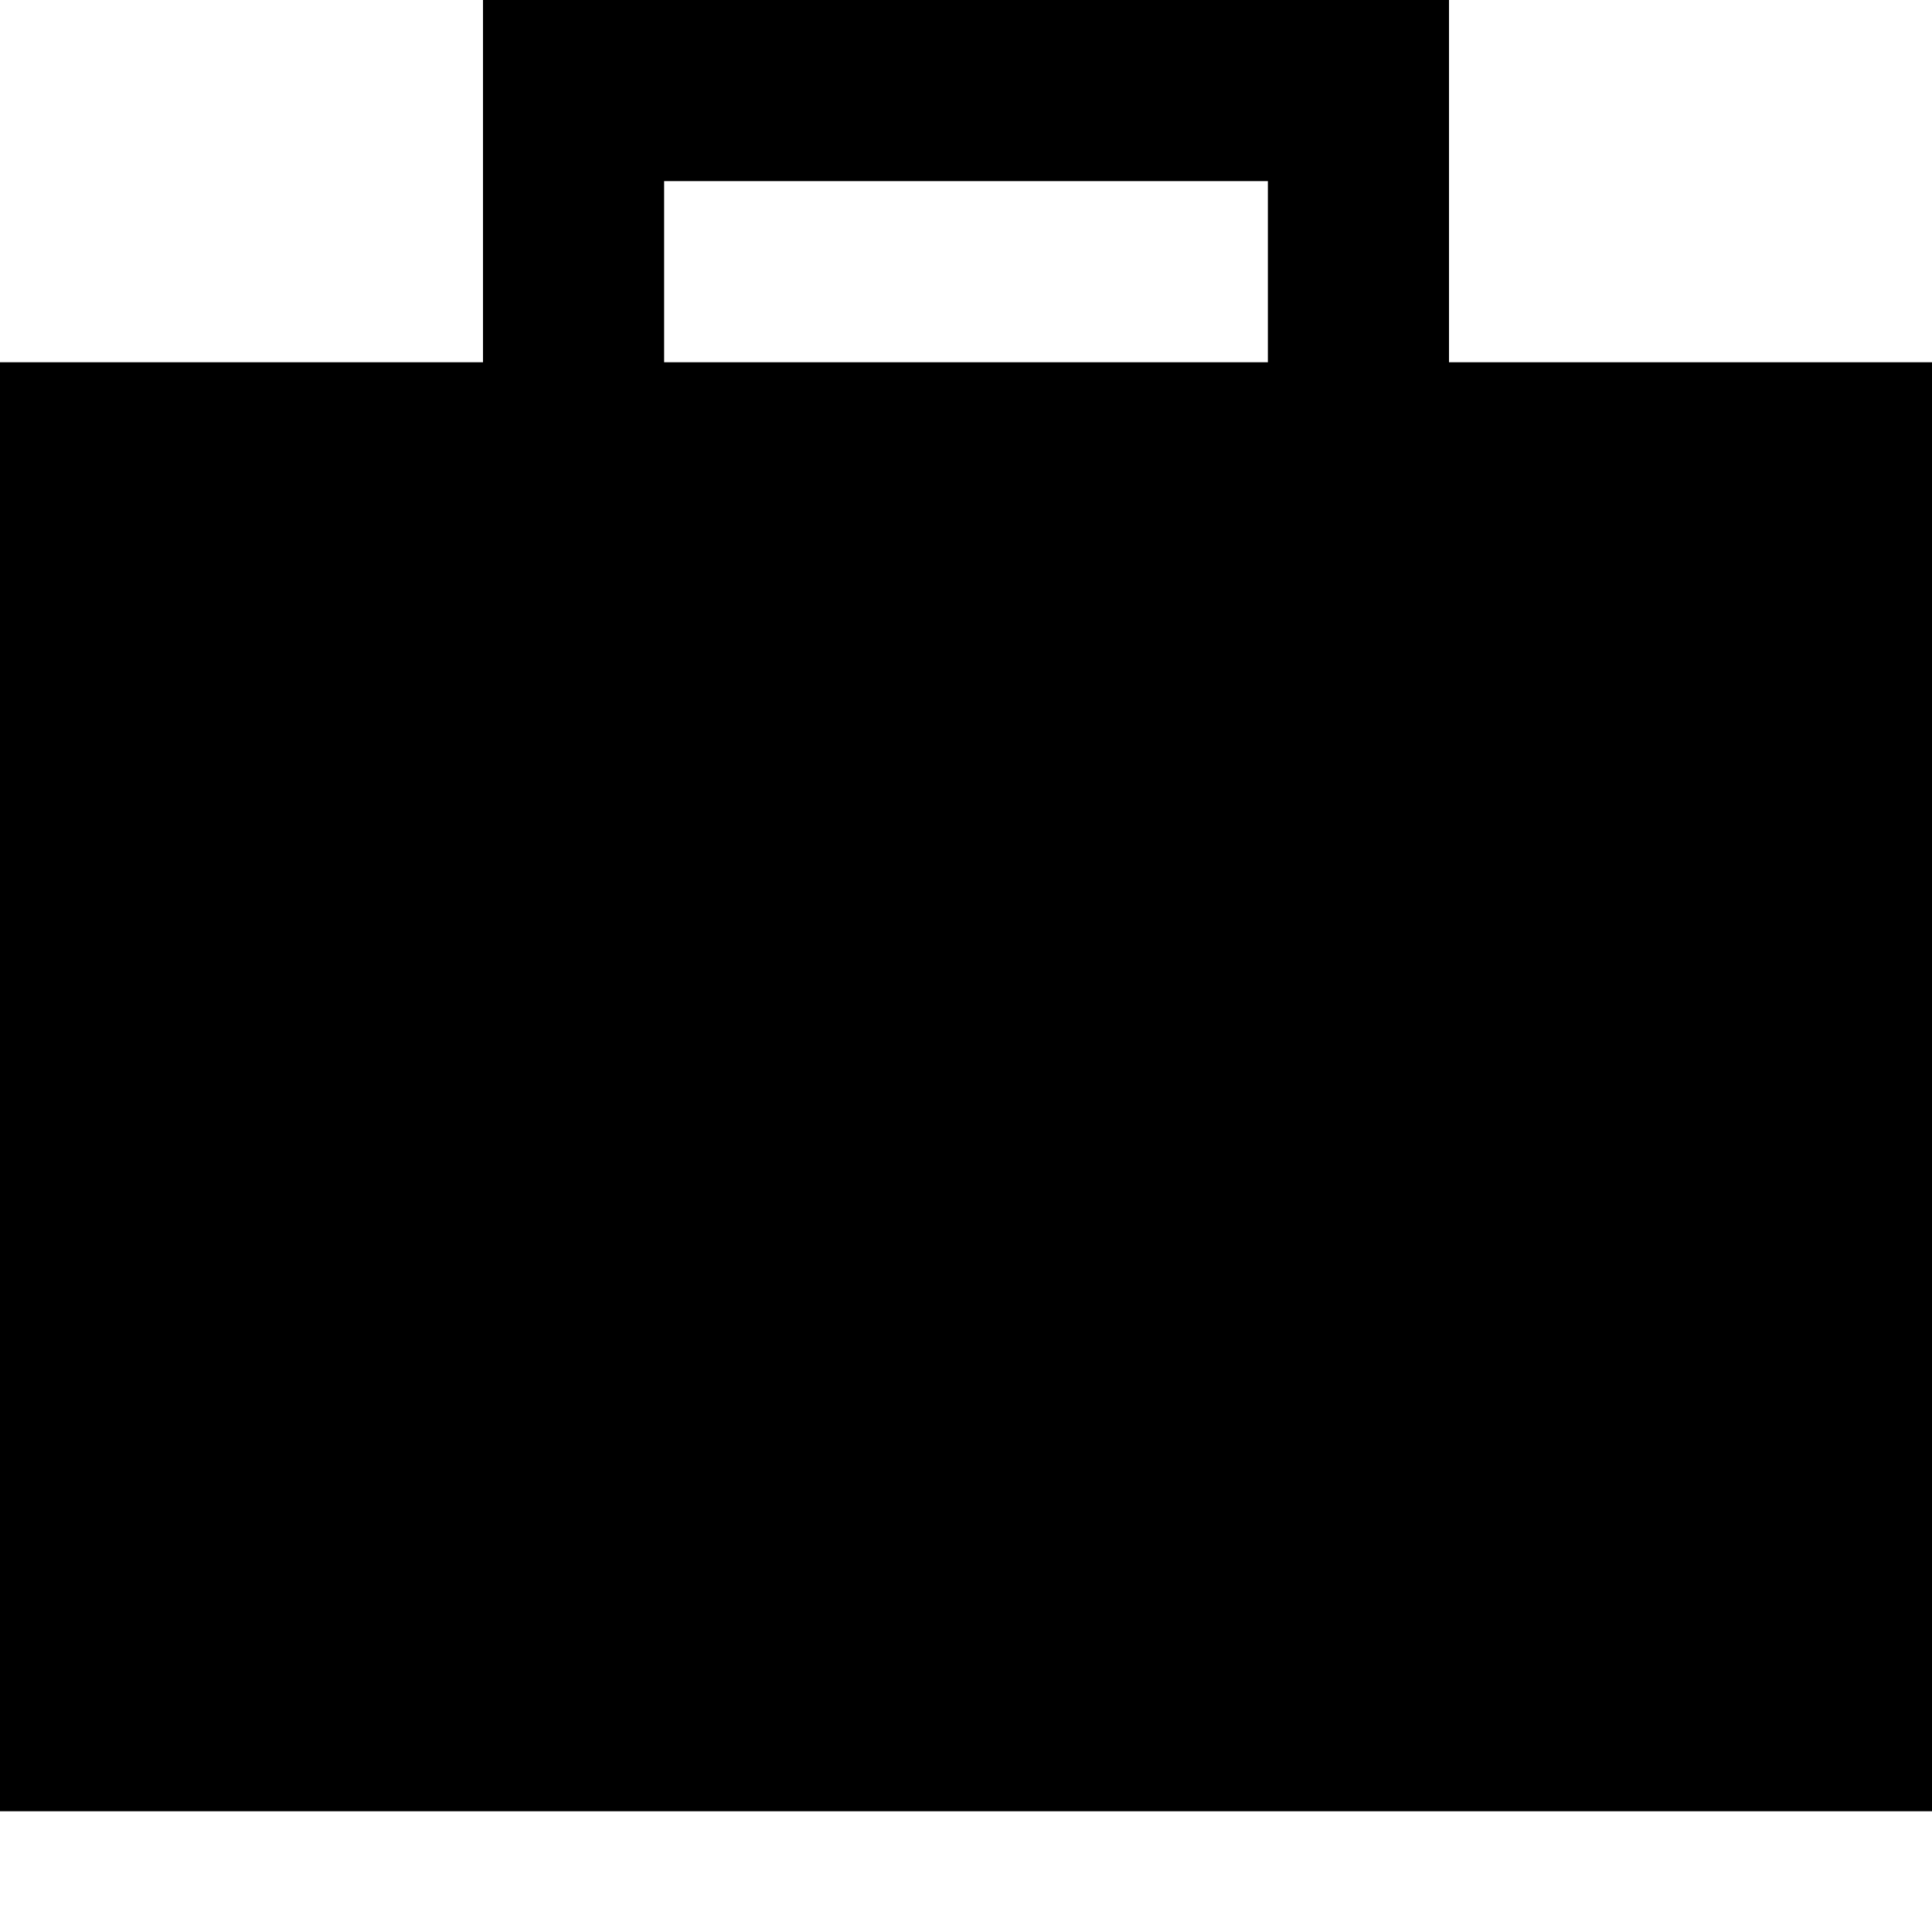 <svg xmlns="http://www.w3.org/2000/svg" viewBox="0 0 512 512"><!--! Font Awesome Pro 6.7.2 by @fontawesome - https://fontawesome.com License - https://fontawesome.com/license (Commercial License) Copyright 2024 Fonticons, Inc. --><path d="M152 0L128 0l0 24 0 72L0 96 0 480l512 0 0-384L384 96l0-72 0-24L360 0 152 0zM336 96L176 96l0-48 160 0 0 48z"/></svg>